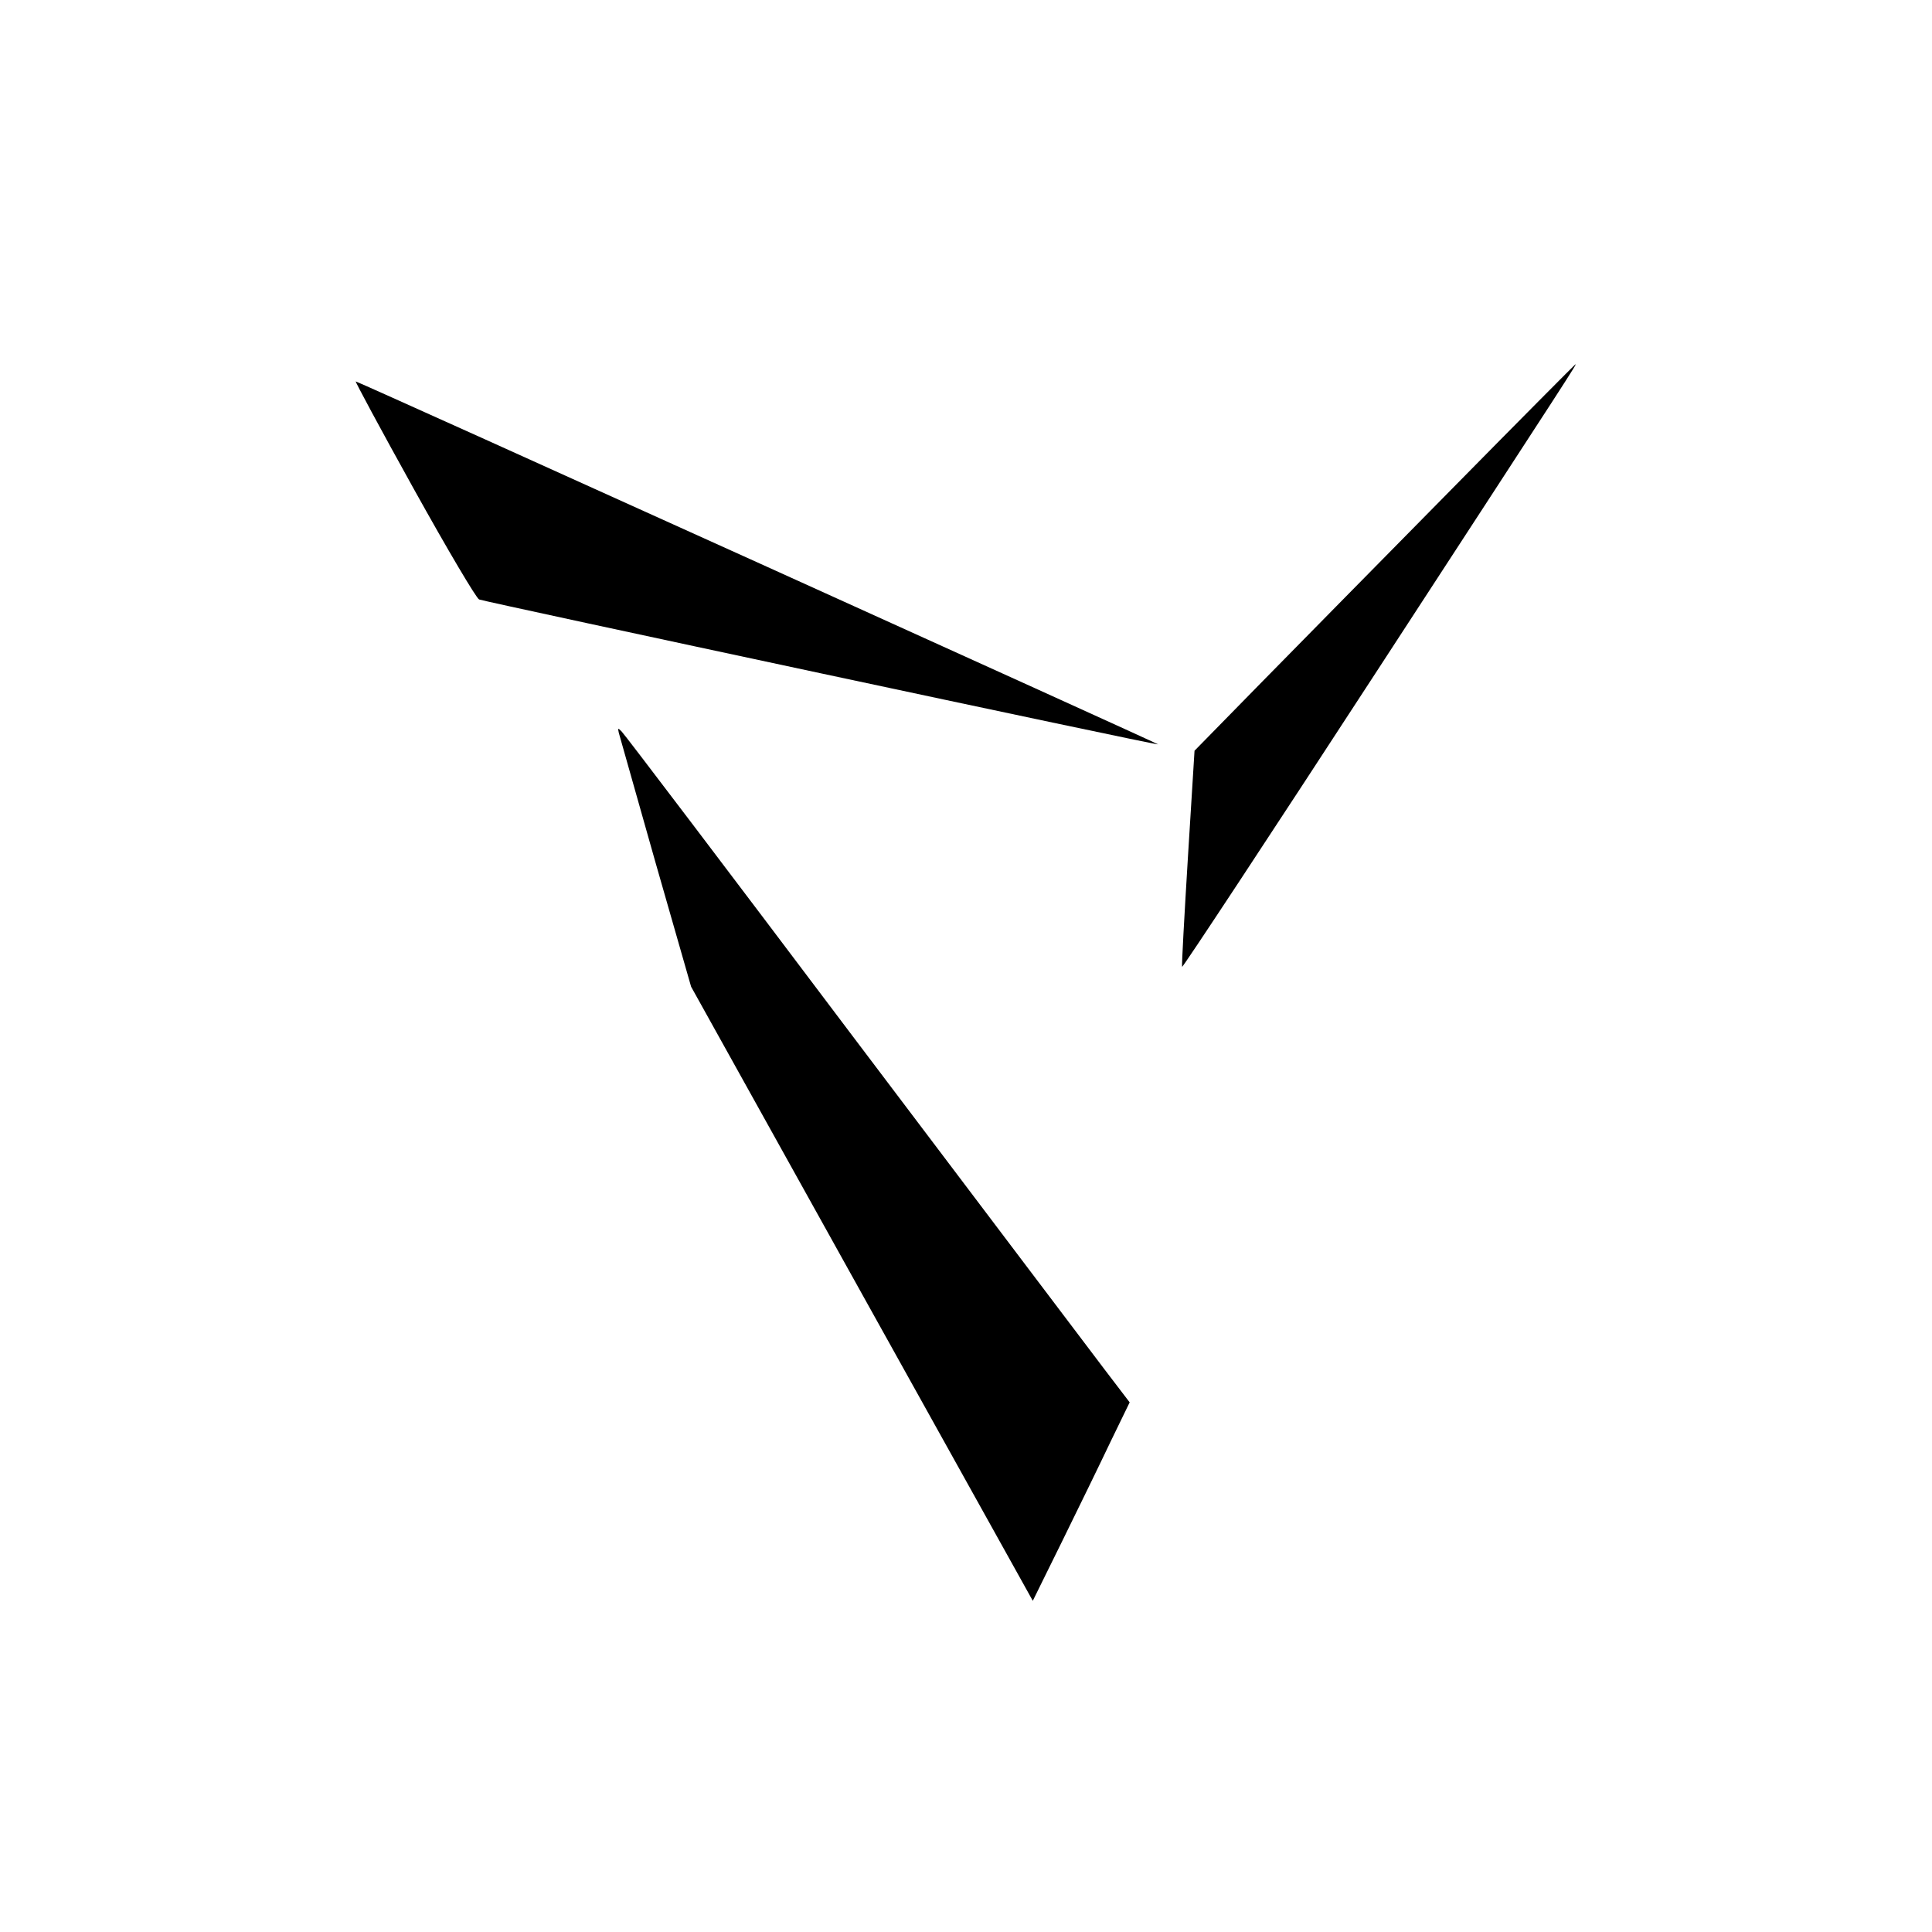<?xml version="1.0" standalone="no"?>
<!DOCTYPE svg PUBLIC "-//W3C//DTD SVG 20010904//EN"
 "http://www.w3.org/TR/2001/REC-SVG-20010904/DTD/svg10.dtd">
<svg version="1.0" xmlns="http://www.w3.org/2000/svg"
 width="700pt" height="700pt" viewBox="0 0 700 700"
 preserveAspectRatio="xMidYMid meet">
<g transform="translate(0,700) scale(0.1,-0.1)"
fill="#000000" stroke="none">
<path d="M5259 5227 c-245 -249 -555 -563 -689 -700 l-242 -247 -24 -387 c-13
-213 -23 -392 -21 -396 1 -5 320 479 708 1075 721 1107 722 1108 717 1108 -2
-1 -204 -204 -449 -453z"/>
<path d="M1499 5229 c125 -225 227 -397 237 -401 23 -9 2456 -529 2460 -525 2
2 -2872 1303 -2907 1315 -4 2 90 -173 210 -389z"/>
<path d="M2242 4345 c3 -11 63 -222 133 -470 l129 -450 619 -1113 619 -1112
107 217 c59 120 138 282 175 360 l69 142 -90 118 c-49 65 -460 608 -913 1208
-452 600 -829 1097 -838 1105 -13 13 -14 13 -10 -5z"/>
</g>
</svg>
